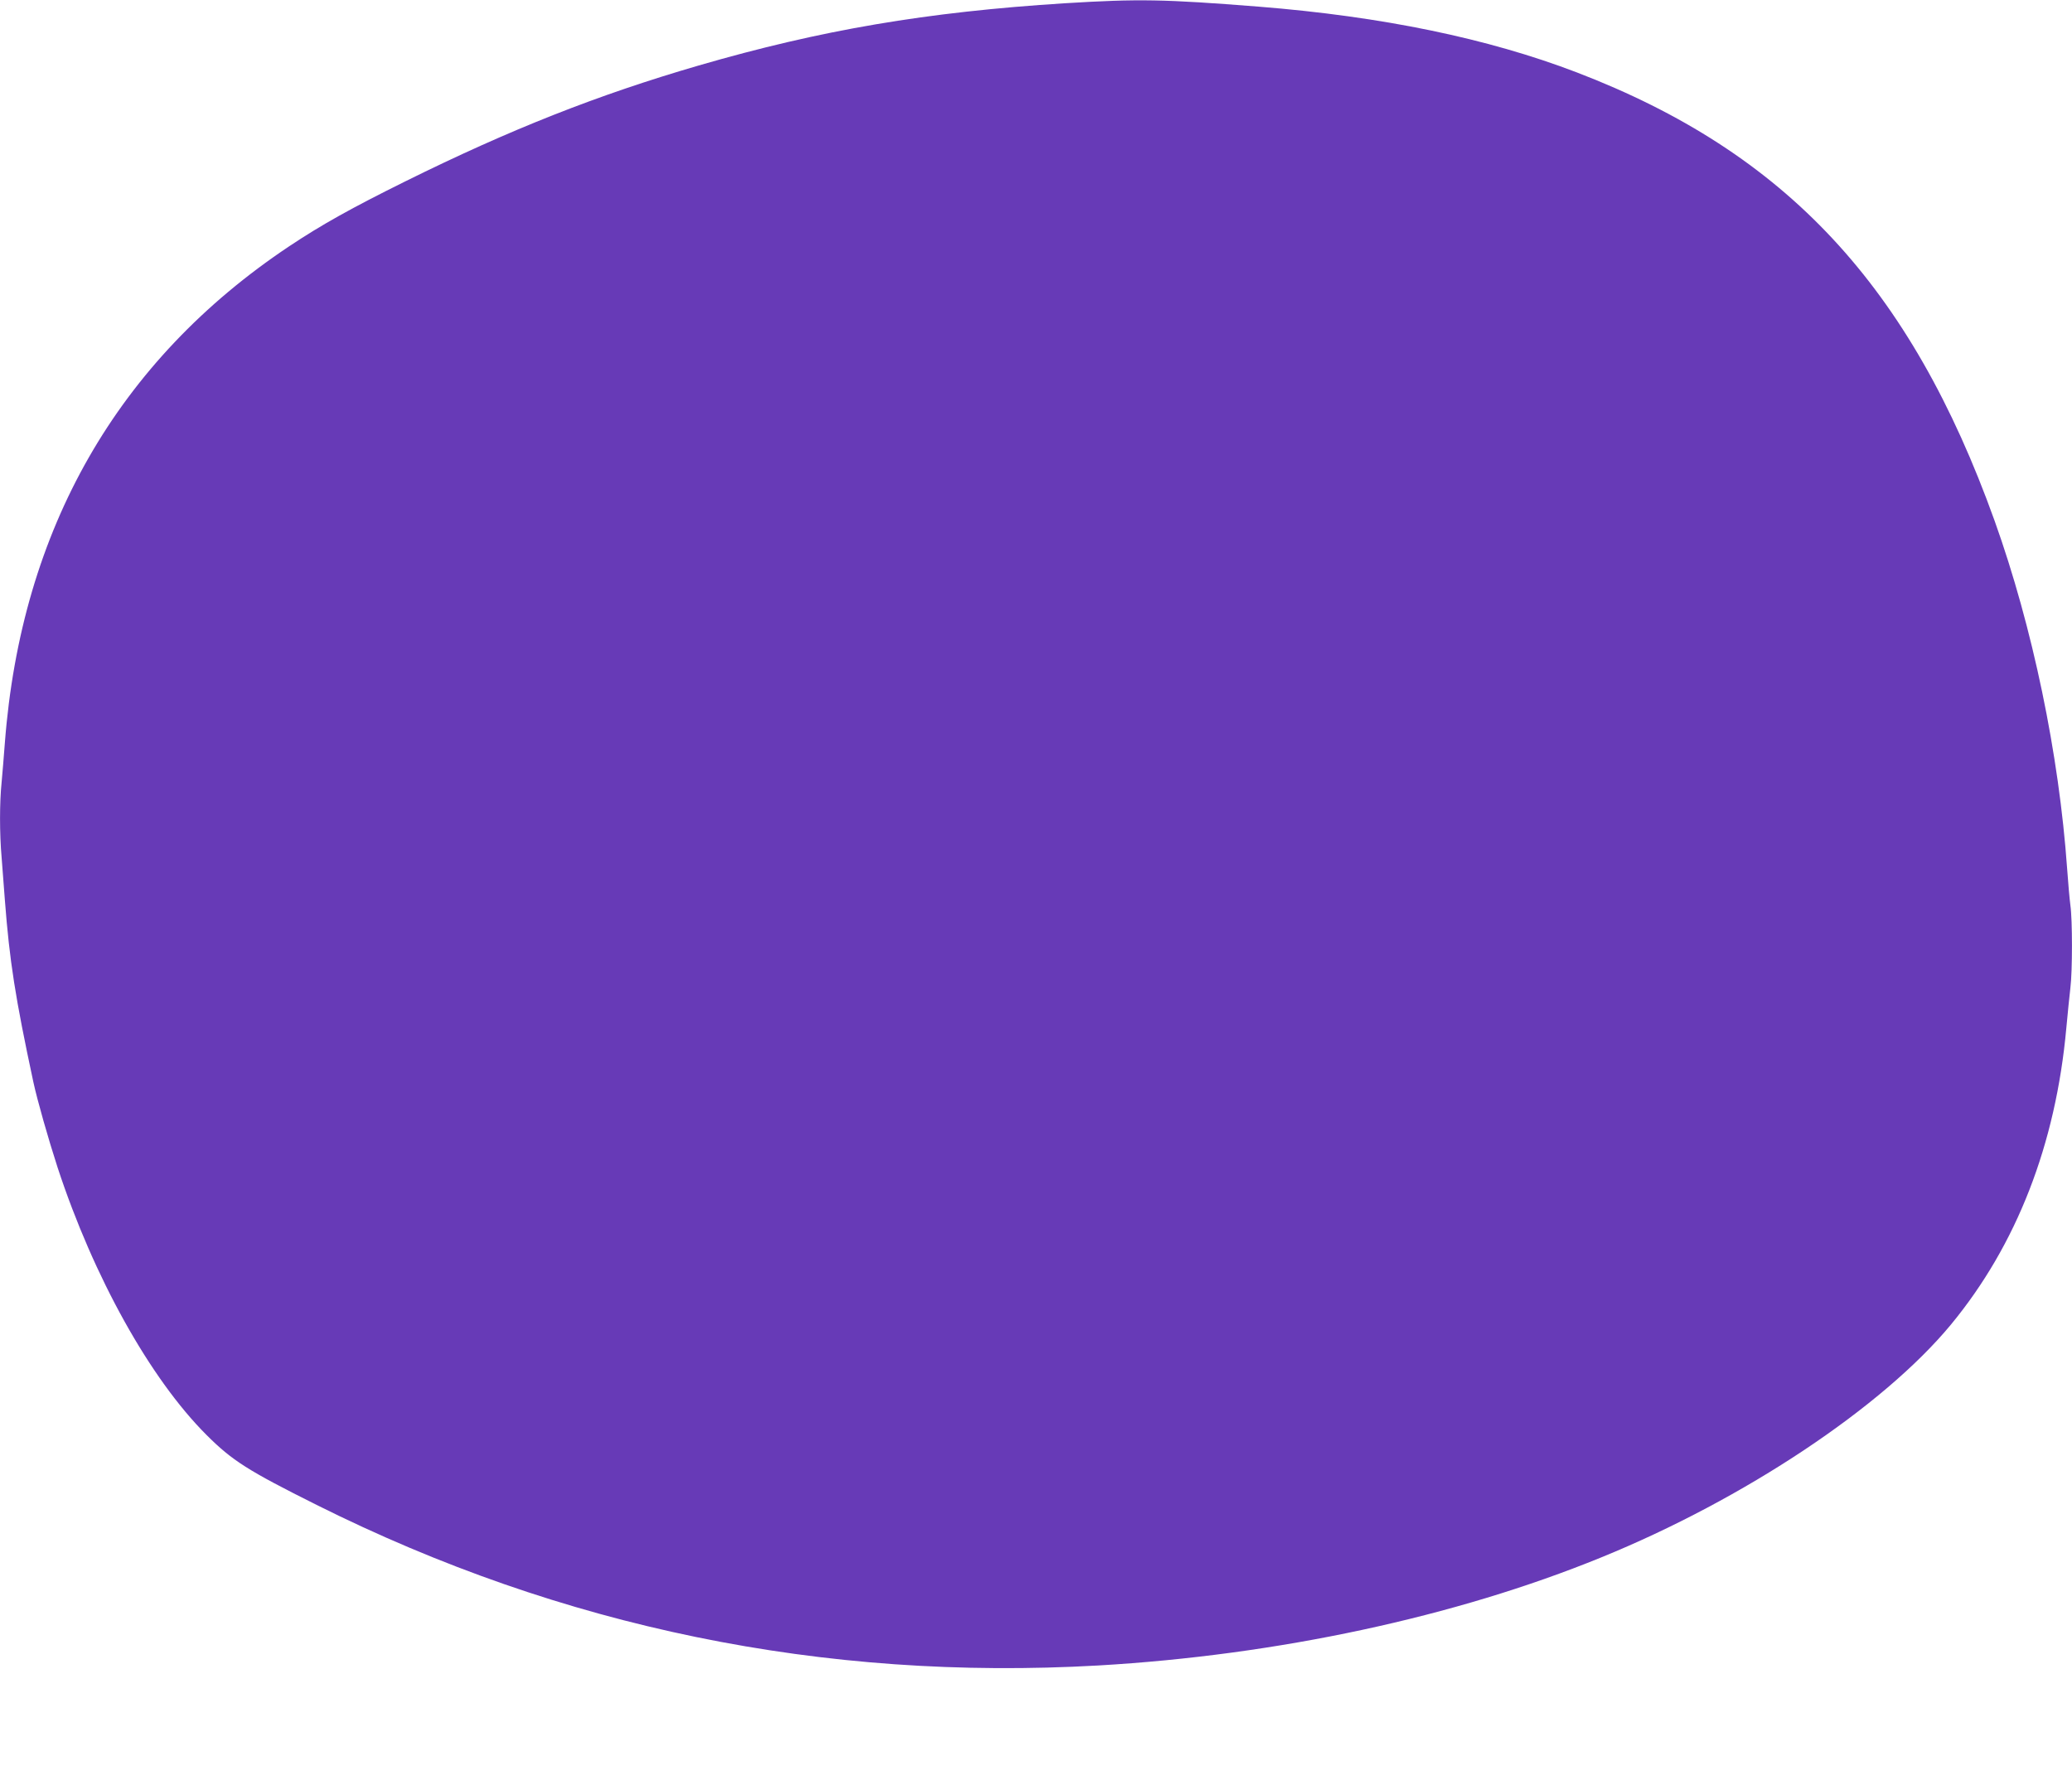 <?xml version="1.0" standalone="no"?>
<!DOCTYPE svg PUBLIC "-//W3C//DTD SVG 20010904//EN"
 "http://www.w3.org/TR/2001/REC-SVG-20010904/DTD/svg10.dtd">
<svg version="1.0" xmlns="http://www.w3.org/2000/svg"
 width="1280pt" height="1103pt" viewBox="0 0 1280 1103"
 preserveAspectRatio="xMidYMid meet">
<g transform="translate(0,1103) scale(0.1,-0.1)"
fill="#673ab7" stroke="none">
<path d="M6580 11010 c-856 -54 -1508 -165 -2265 -385 -622 -181 -1164 -395
-1810 -715 -333 -165 -518 -268 -719 -402 -1059 -707 -1655 -1748 -1756 -3068
-6 -80 -15 -189 -20 -243 -13 -126 -13 -317 0 -465 5 -65 14 -182 20 -262 29
-378 64 -602 176 -1125 25 -115 91 -347 150 -529 223 -678 571 -1303 919
-1651 160 -160 257 -221 681 -433 1517 -758 3129 -1089 4829 -992 1105 64
2206 300 3105 667 885 360 1743 932 2162 1439 406 492 648 1114 713 1833 8 91
20 202 25 247 13 103 13 423 0 511 -5 38 -14 139 -20 225 -50 707 -213 1493
-448 2150 -520 1450 -1288 2275 -2582 2771 -549 210 -1200 345 -1965 406 -585
46 -738 49 -1195 21z"/>
</g>
</svg>
